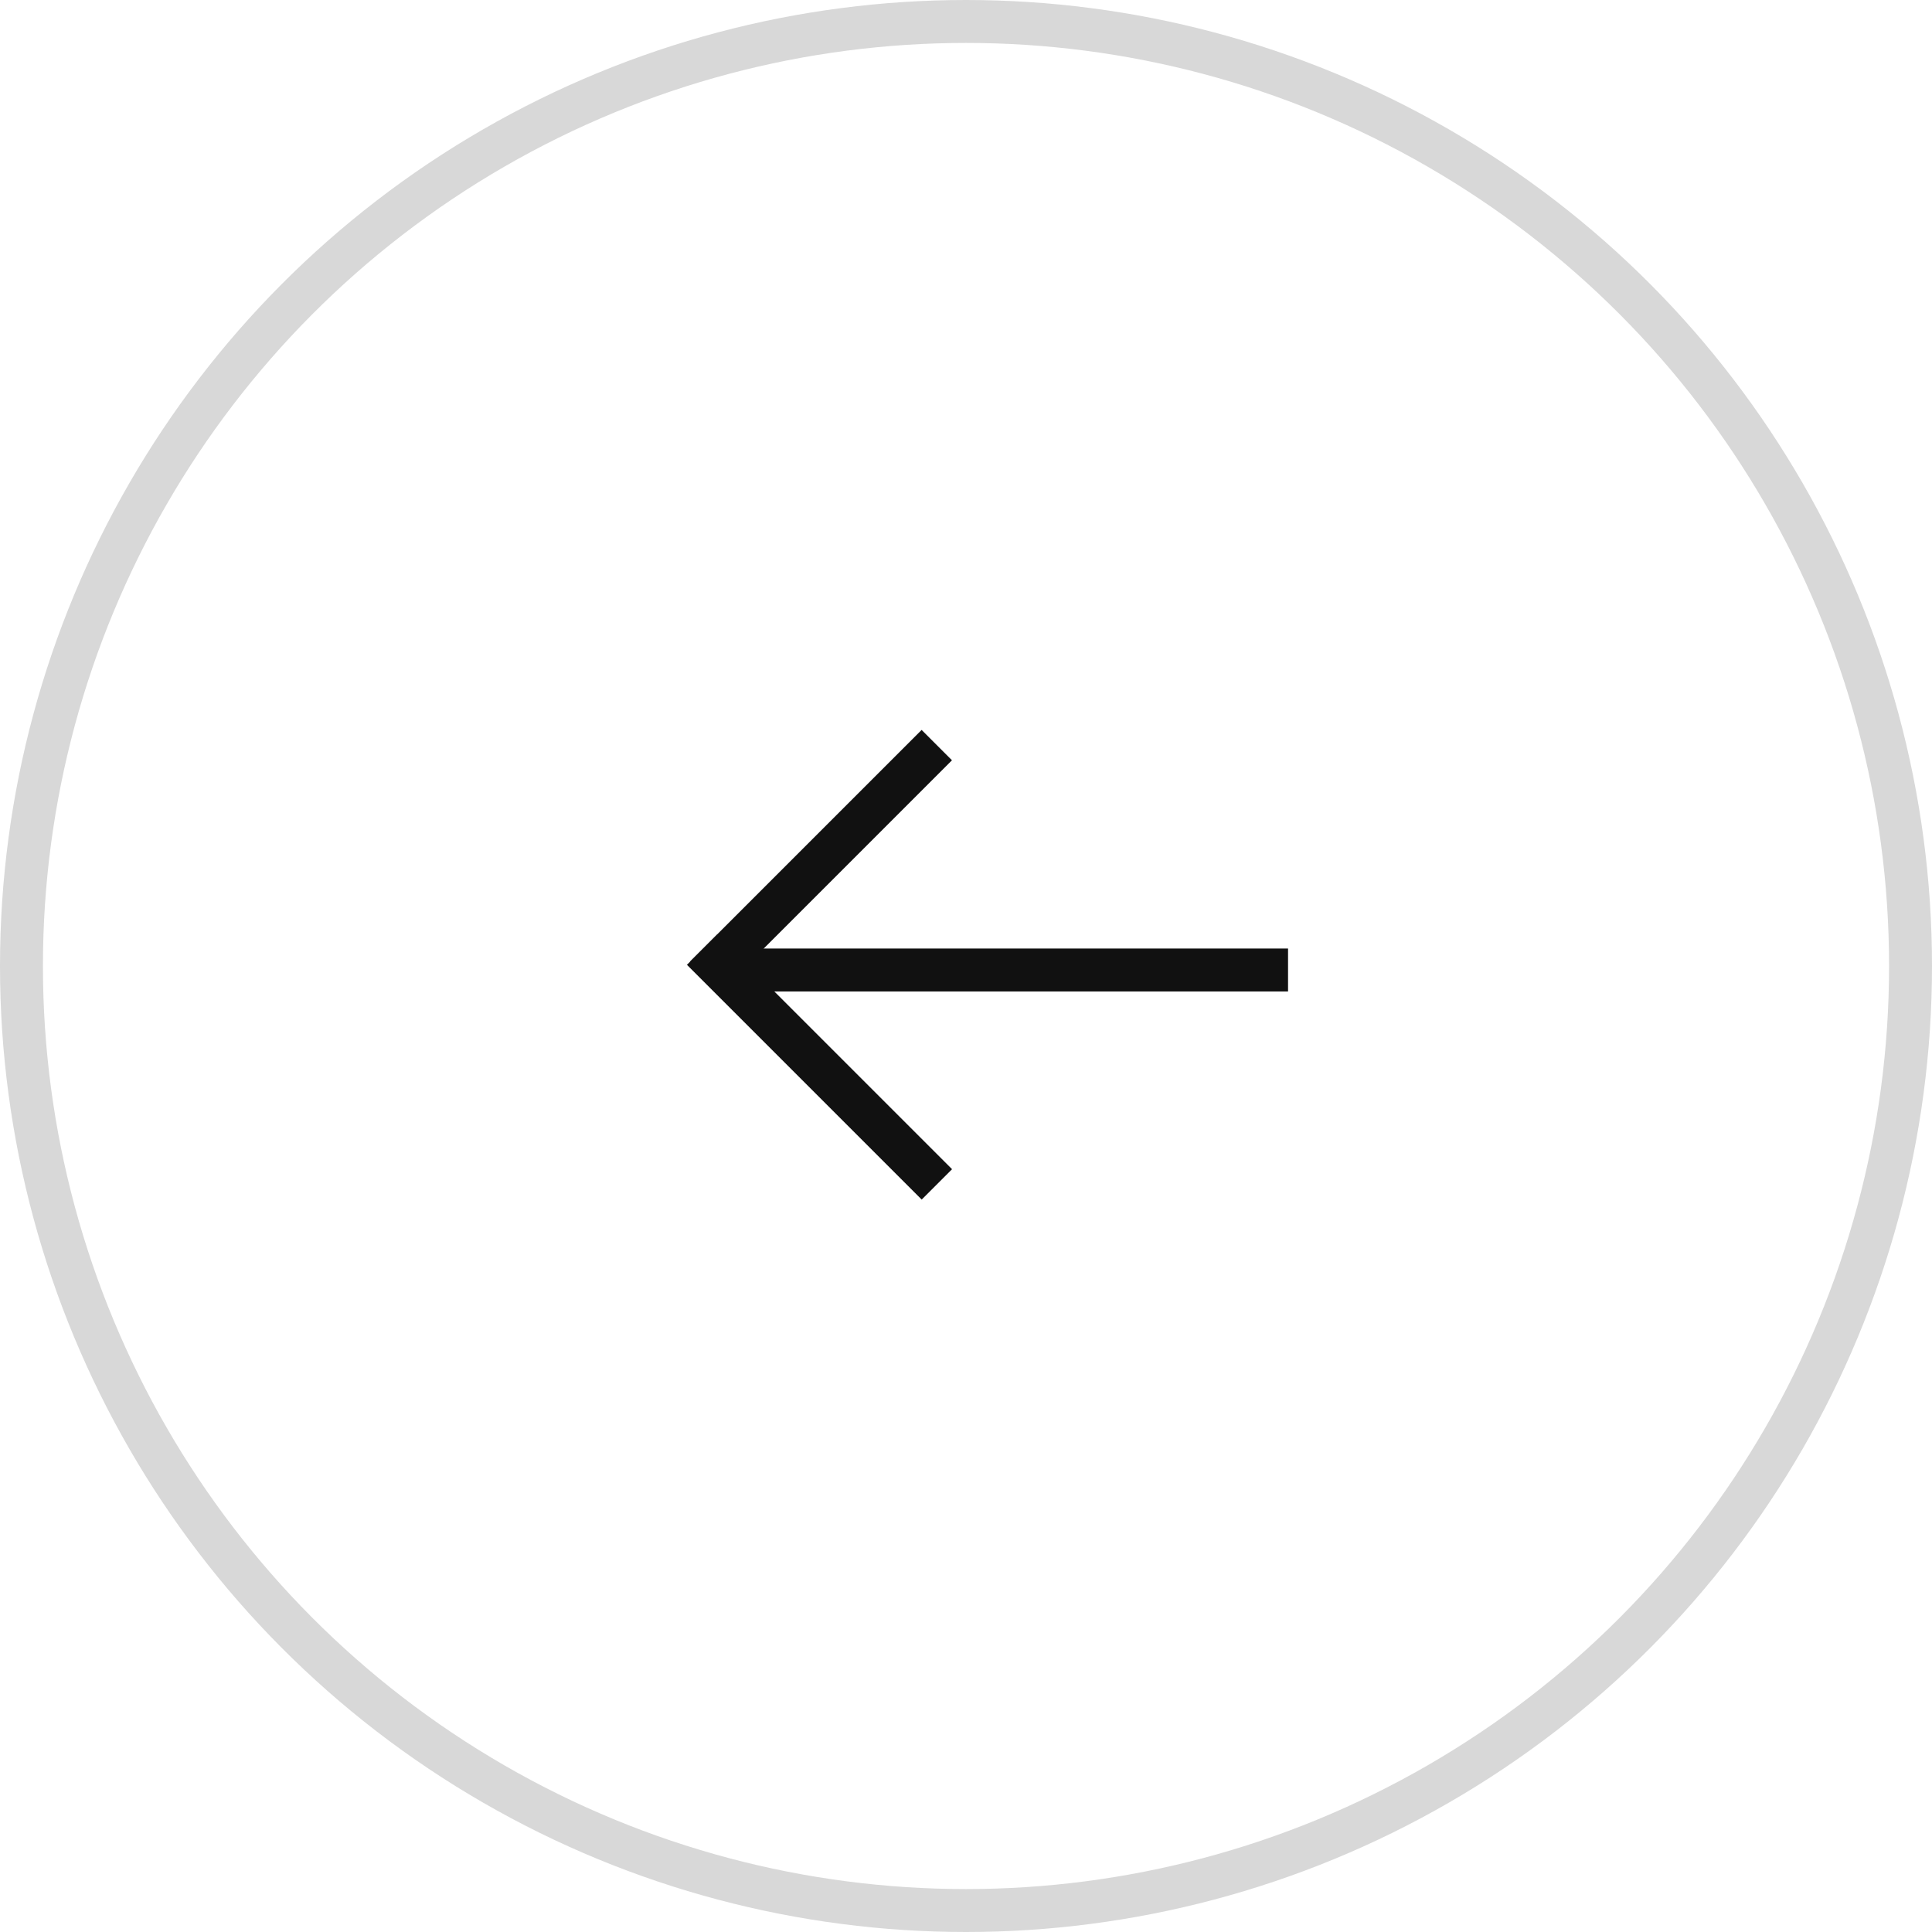 <?xml version="1.0" encoding="UTF-8"?> <svg xmlns="http://www.w3.org/2000/svg" width="45" height="45" viewBox="0 0 45 45" fill="none"><circle cx="22.5" cy="22.5" r="22" stroke="#D8D8D8"></circle><rect width="1" height="13.364" transform="matrix(4.37114e-08 1 1 -4.37114e-08 16.637 22.093)" fill="#111111"></rect><rect width="1" height="7.633" transform="matrix(0.707 0.707 0.707 -0.707 16.07 22.398)" fill="#111111"></rect><rect x="16" y="22.472" width="1" height="7.733" transform="rotate(-45 16 22.472)" fill="#111111"></rect></svg> 